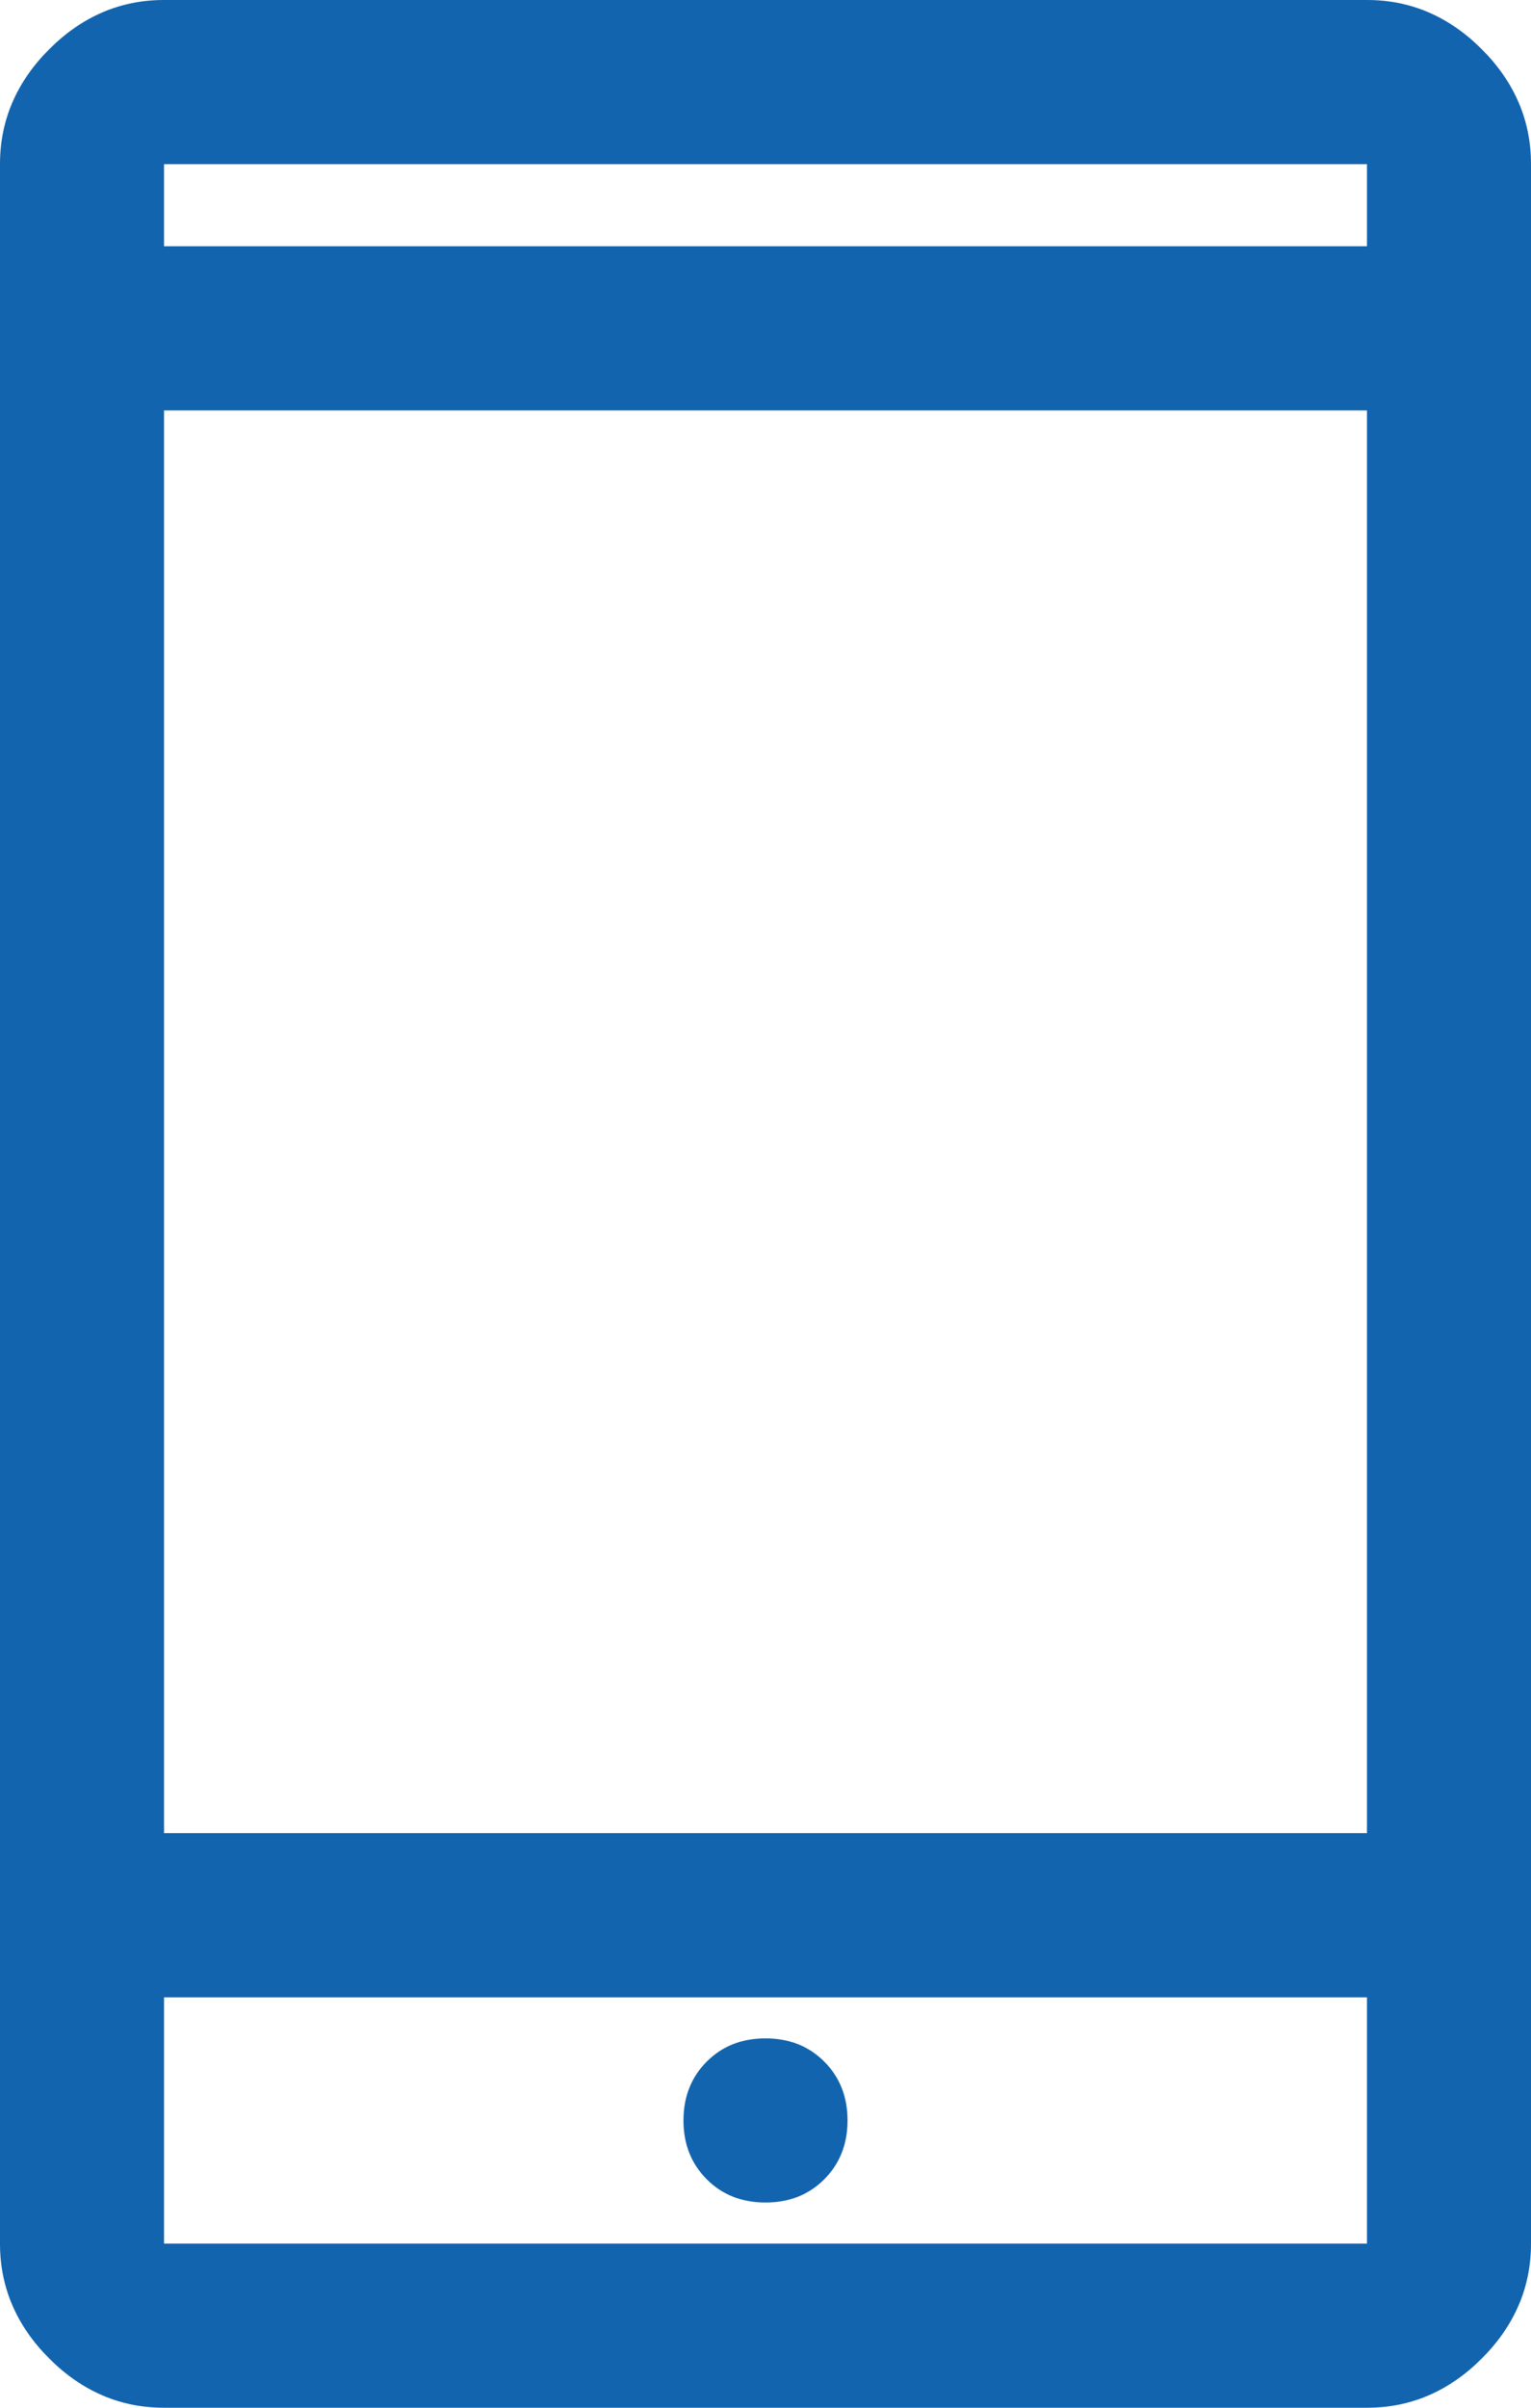 <svg width="14" height="22" viewBox="0 0 14 22" fill="none" xmlns="http://www.w3.org/2000/svg">
<path d="M1.5 22C1.1 22 0.75 21.85 0.45 21.55C0.15 21.25 0 20.9 0 20.5V1.5C0 1.1 0.15 0.75 0.45 0.45C0.75 0.15 1.1 0 1.5 0H12.5C12.9 0 13.25 0.15 13.55 0.45C13.85 0.75 14 1.1 14 1.5V20.5C14 20.9 13.85 21.25 13.55 21.55C13.25 21.85 12.9 22 12.5 22H1.5ZM1.5 18.25V20.5H12.5V18.25H1.5ZM7 20.125C7.217 20.125 7.396 20.054 7.537 19.913C7.679 19.771 7.75 19.592 7.75 19.375C7.75 19.158 7.679 18.979 7.537 18.837C7.396 18.696 7.217 18.625 7 18.625C6.783 18.625 6.604 18.696 6.463 18.837C6.321 18.979 6.25 19.158 6.25 19.375C6.25 19.592 6.321 19.771 6.463 19.913C6.604 20.054 6.783 20.125 7 20.125ZM1.5 16.75H12.5V3.75H1.5V16.75ZM1.5 2.25H12.5V1.5H1.5V2.25Z" fill="#1264AF"/>
</svg>
